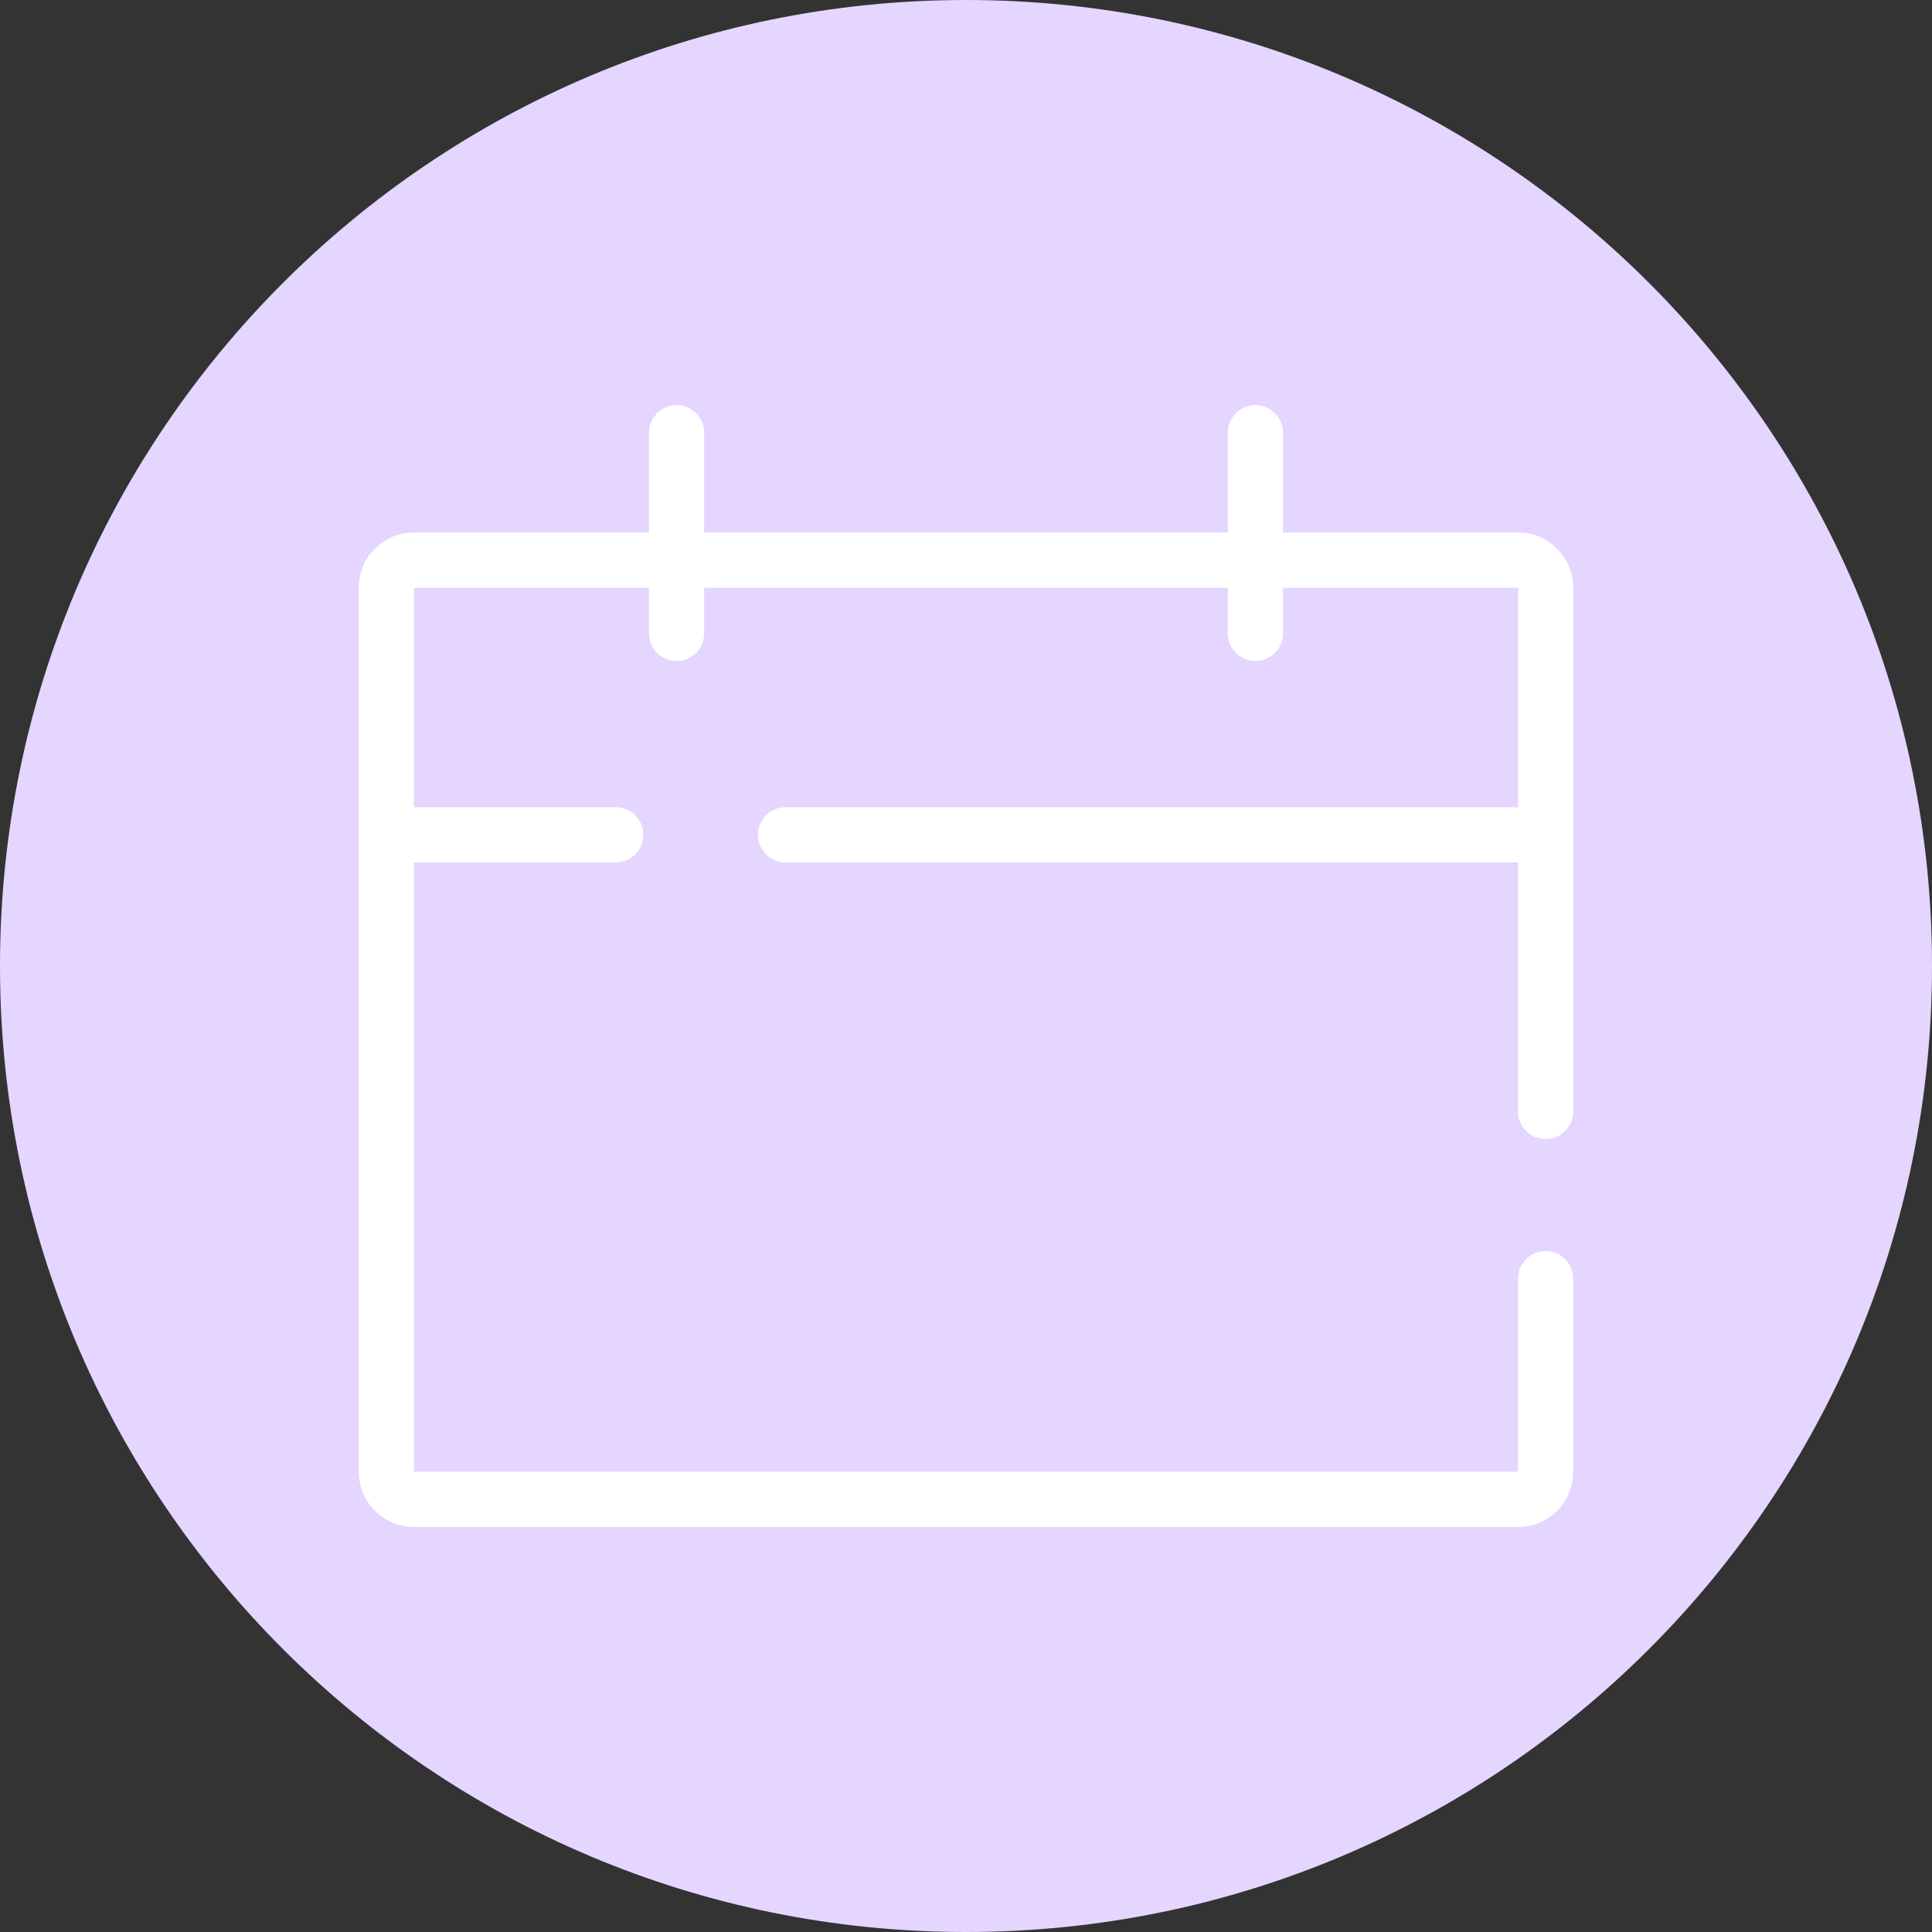 <?xml version="1.0" encoding="utf-8"?>
<!-- Generator: Adobe Illustrator 15.0.3, SVG Export Plug-In  -->
<!DOCTYPE svg PUBLIC "-//W3C//DTD SVG 1.0//EN" "http://www.w3.org/TR/2001/REC-SVG-20010904/DTD/svg10.dtd">
<svg version="1.0"
	 xmlns="http://www.w3.org/2000/svg" xmlns:xlink="http://www.w3.org/1999/xlink" xmlns:a="http://ns.adobe.com/AdobeSVGViewerExtensions/3.0/"
	 x="0px" y="0px" width="35px" height="35px" viewBox="0 0 35 35" enable-background="new 0 0 35 35" xml:space="preserve">
<rect x="0" y="0" width="35" height="35" fill="#333333" stroke="none"/>
<defs>
</defs>
<path fill="#E4D6FF" d="M35,17.5C35,7.835,27.165,0,17.5,0S0,7.835,0,17.5S7.835,35,17.5,35S35,27.165,35,17.5"/>
<path fill="none" stroke="#FFFFFF" stroke-linecap="round" stroke-linejoin="round" stroke-miterlimit="10" d="M28,23.164v3.502
	c0,0.273-0.221,0.496-0.495,0.496H7.495C7.222,27.162,7,26.939,7,26.666V10.642c0-0.273,0.222-0.495,0.495-0.495h20.01
	c0.274,0,0.495,0.222,0.495,0.495v9.493"/>
<line fill="none" stroke="#FFFFFF" stroke-linecap="round" stroke-linejoin="round" stroke-miterlimit="10" x1="14.231" y1="15.123" x2="28" y2="15.123"/>
<line fill="none" stroke="#FFFFFF" stroke-linecap="round" stroke-linejoin="round" stroke-miterlimit="10" x1="7" y1="15.123" x2="11.155" y2="15.123"/>
<line fill="none" stroke="#FFFFFF" stroke-linecap="round" stroke-linejoin="round" stroke-miterlimit="10" x1="12.257" y1="7.839" x2="12.257" y2="11.474"/>
<line fill="none" stroke="#FFFFFF" stroke-linecap="round" stroke-linejoin="round" stroke-miterlimit="10" x1="22.743" y1="7.839" x2="22.743" y2="11.474"/>
</svg>
